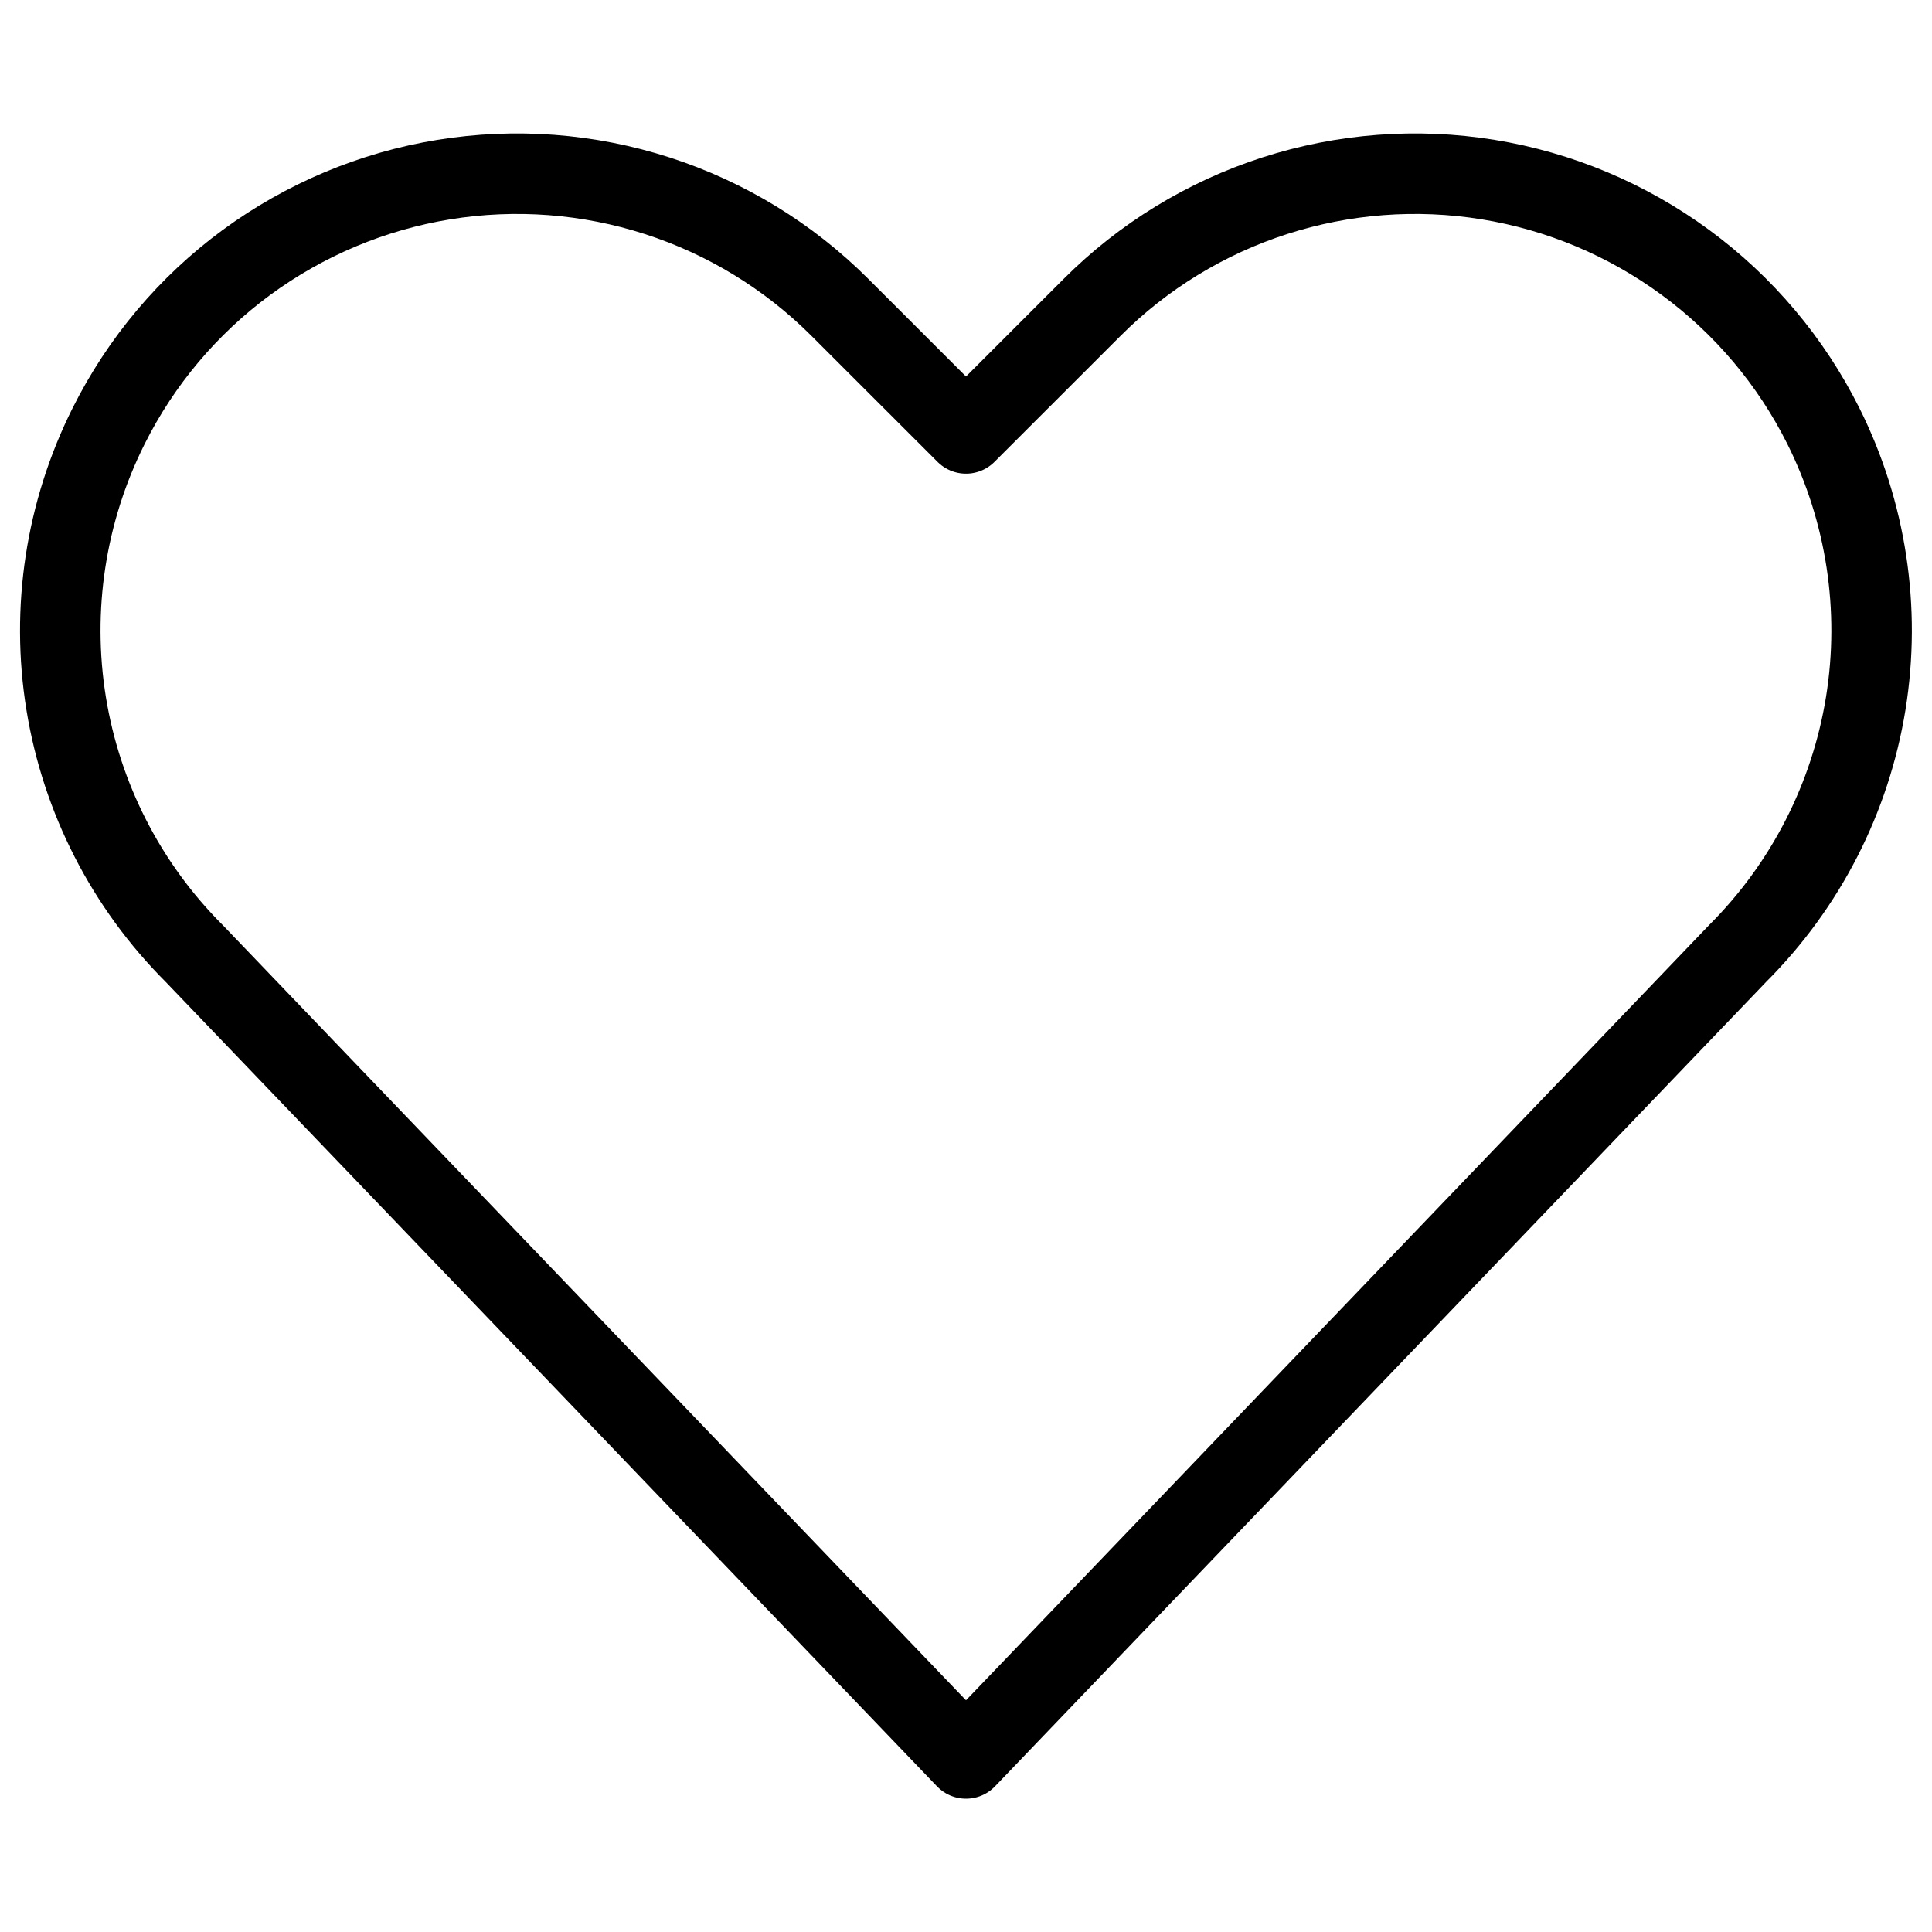 <svg xmlns="http://www.w3.org/2000/svg" fill="none" viewBox="0 0 24 24" height="24" width="24">
<path stroke-linejoin="round" stroke-linecap="round" stroke="black" d="M12 21.844L2.412 11.844C1.569 11.002 1.013 9.916 0.822 8.74C0.631 7.564 0.816 6.358 1.349 5.293C1.751 4.489 2.338 3.792 3.062 3.26C3.787 2.728 4.627 2.375 5.514 2.231C6.401 2.087 7.31 2.156 8.165 2.432C9.021 2.708 9.798 3.183 10.434 3.819L12 5.384L13.566 3.819C14.201 3.183 14.979 2.708 15.834 2.432C16.69 2.156 17.598 2.087 18.486 2.231C19.373 2.375 20.213 2.728 20.937 3.26C21.662 3.792 22.249 4.489 22.651 5.293C23.183 6.358 23.367 7.563 23.177 8.738C22.986 9.914 22.431 10.999 21.589 11.841L12 21.844Z"></path>
</svg>
